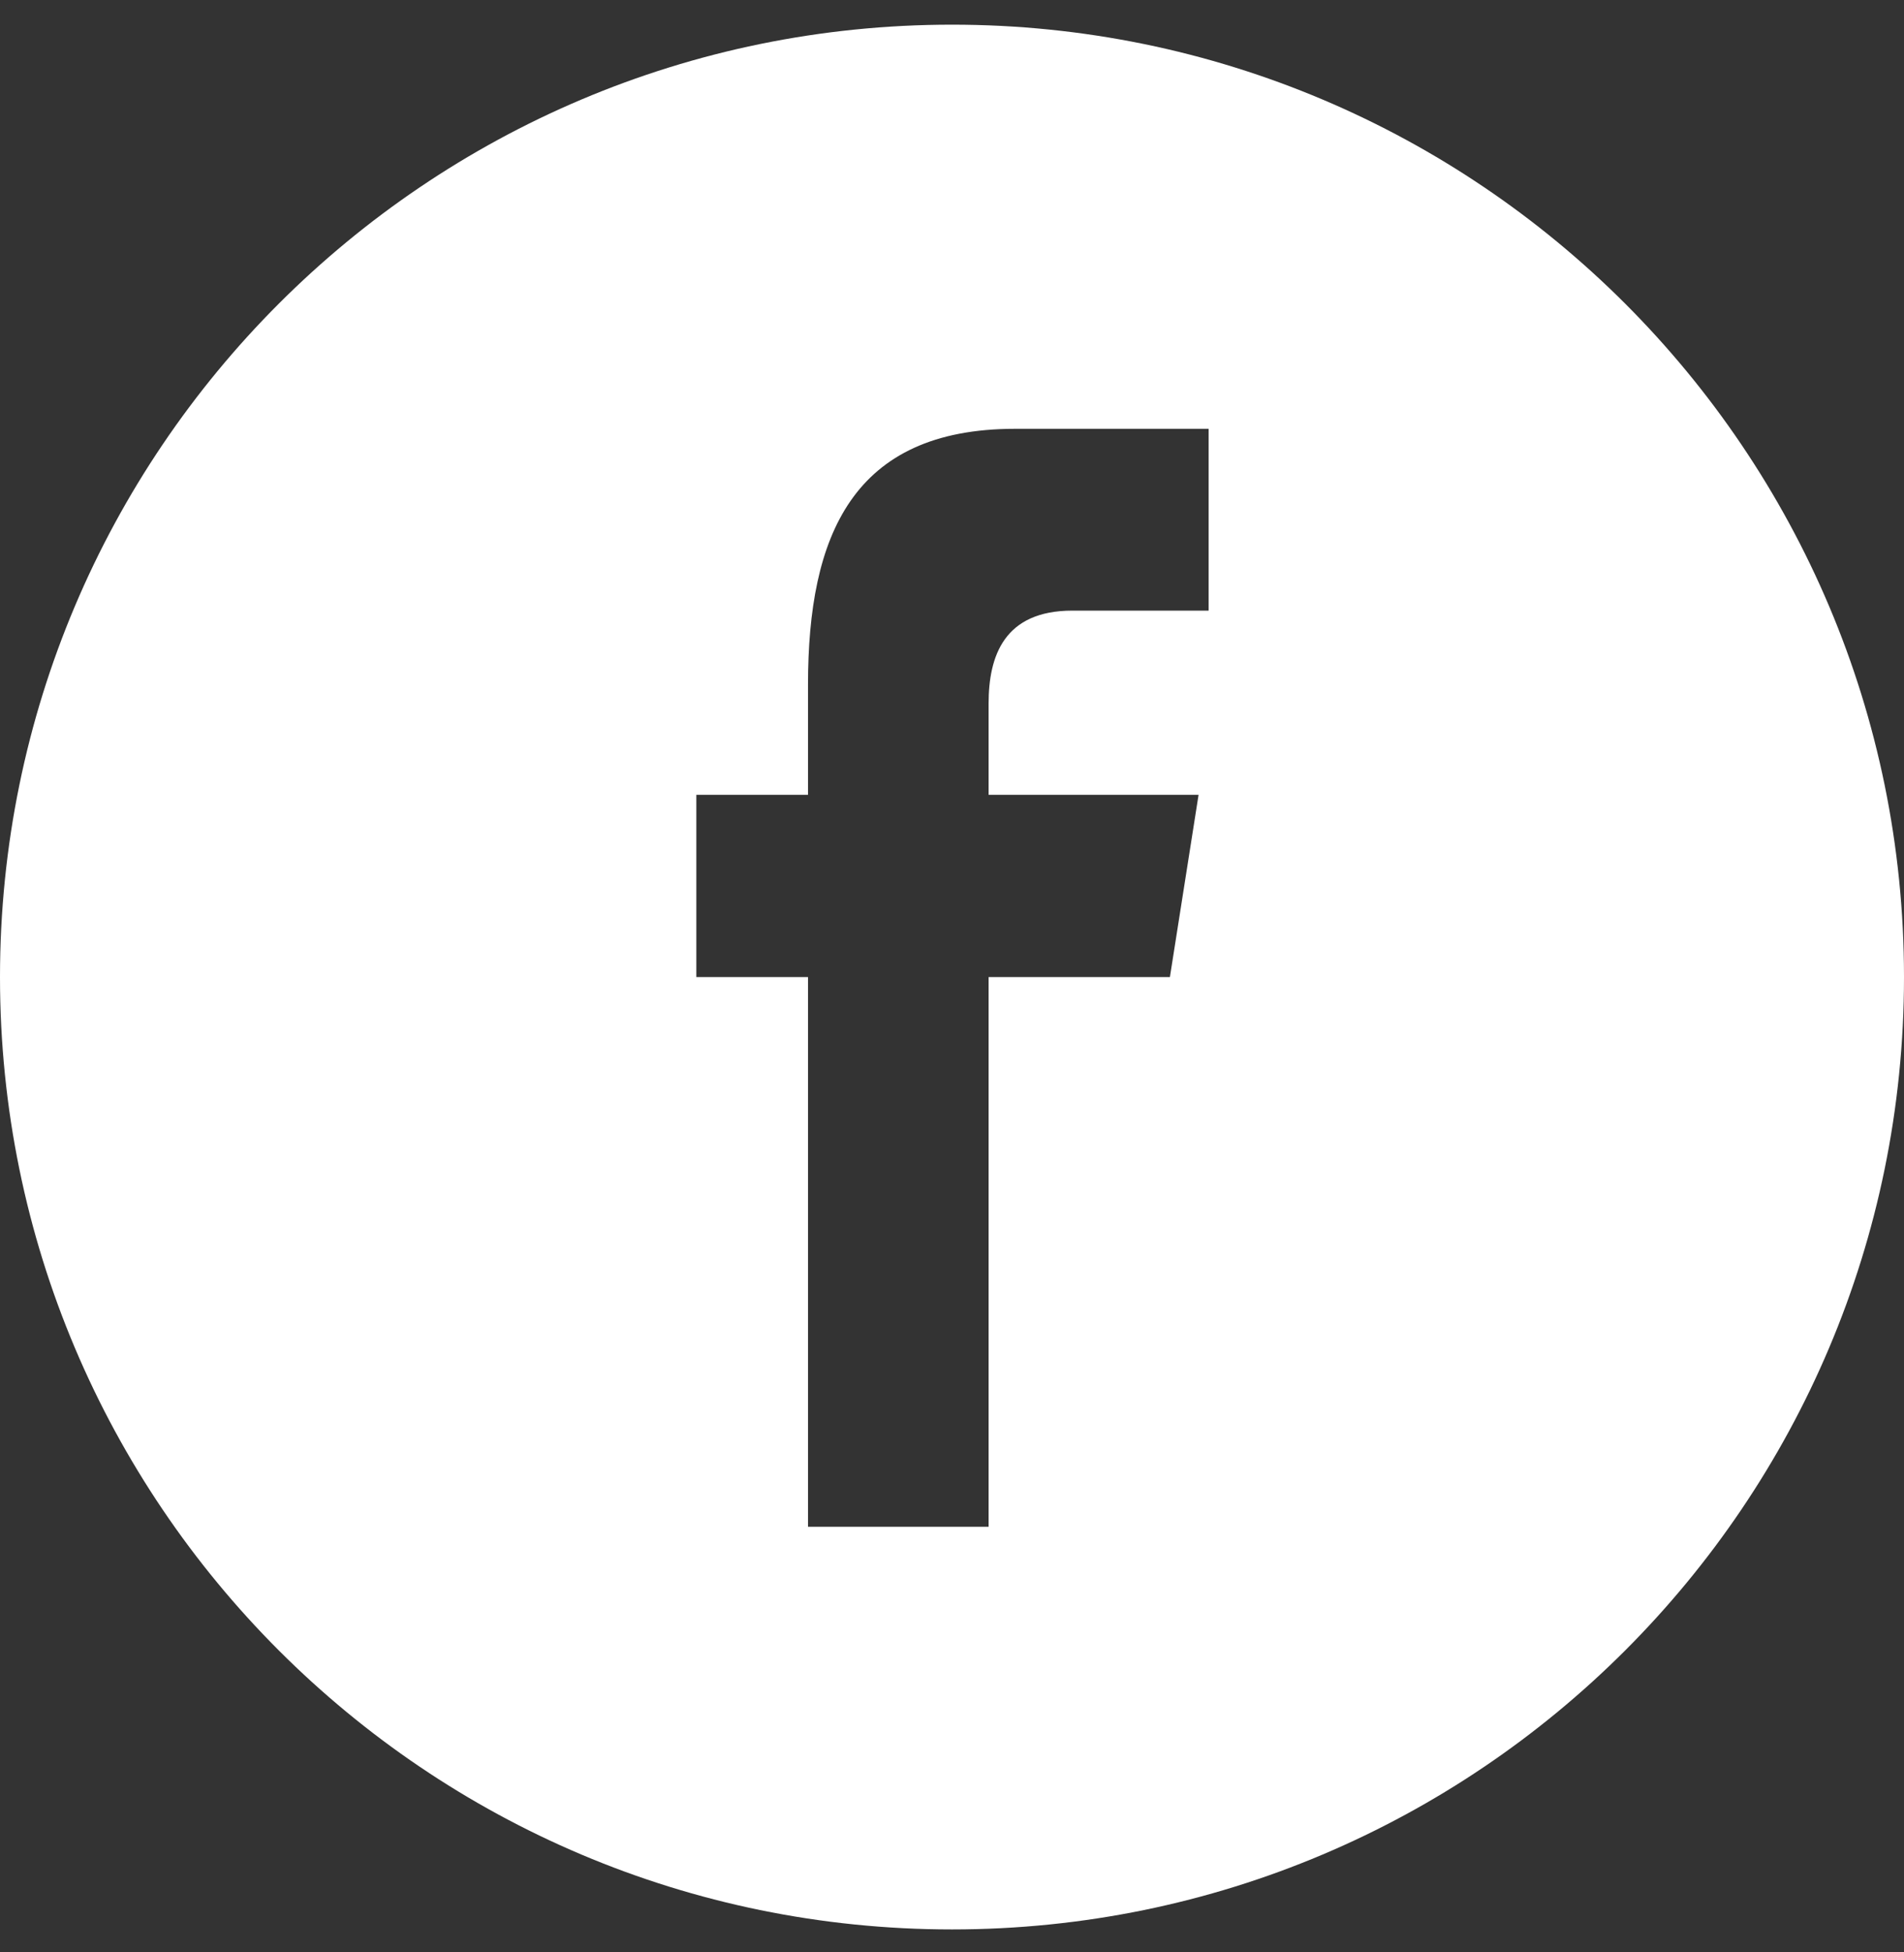 <?xml version="1.0" encoding="UTF-8"?>
<svg width="40px" height="41px" viewBox="0 0 40 41" version="1.1" xmlns="http://www.w3.org/2000/svg" xmlns:xlink="http://www.w3.org/1999/xlink">
    <rect x="0" y="0" width="40" height="41" fill="#333333" stroke="none"/>
    <title>facebook@2x</title>
    <g id="页面-1" stroke="none" stroke-width="1" fill="none" fill-rule="evenodd">
        <g id="切图汇总" transform="translate(-311, -671)" fill="#FFFFFF" fill-rule="nonzero">
            <g id="facebook" transform="translate(311, 671.518)">
                <path d="M40,20 C40,8.955 31.045,0 20,0 C8.955,0 0,8.955 0,20 C0,31.045 8.955,40 20,40 C31.045,40 40,31.045 40,20 Z M14.629,20 L14.629,16.173 L16.975,16.173 L16.975,13.858 C16.975,10.736 17.907,8.487 21.325,8.487 L25.391,8.487 L25.391,12.305 L22.529,12.305 C21.095,12.305 20.769,13.258 20.769,14.256 L20.769,16.173 L25.18,16.173 L24.578,20 L20.769,20 L20.769,31.544 L16.975,31.544 L16.975,20 L14.629,20 Z" id="形状"></path>
            </g>
        </g>
    </g>
</svg>
